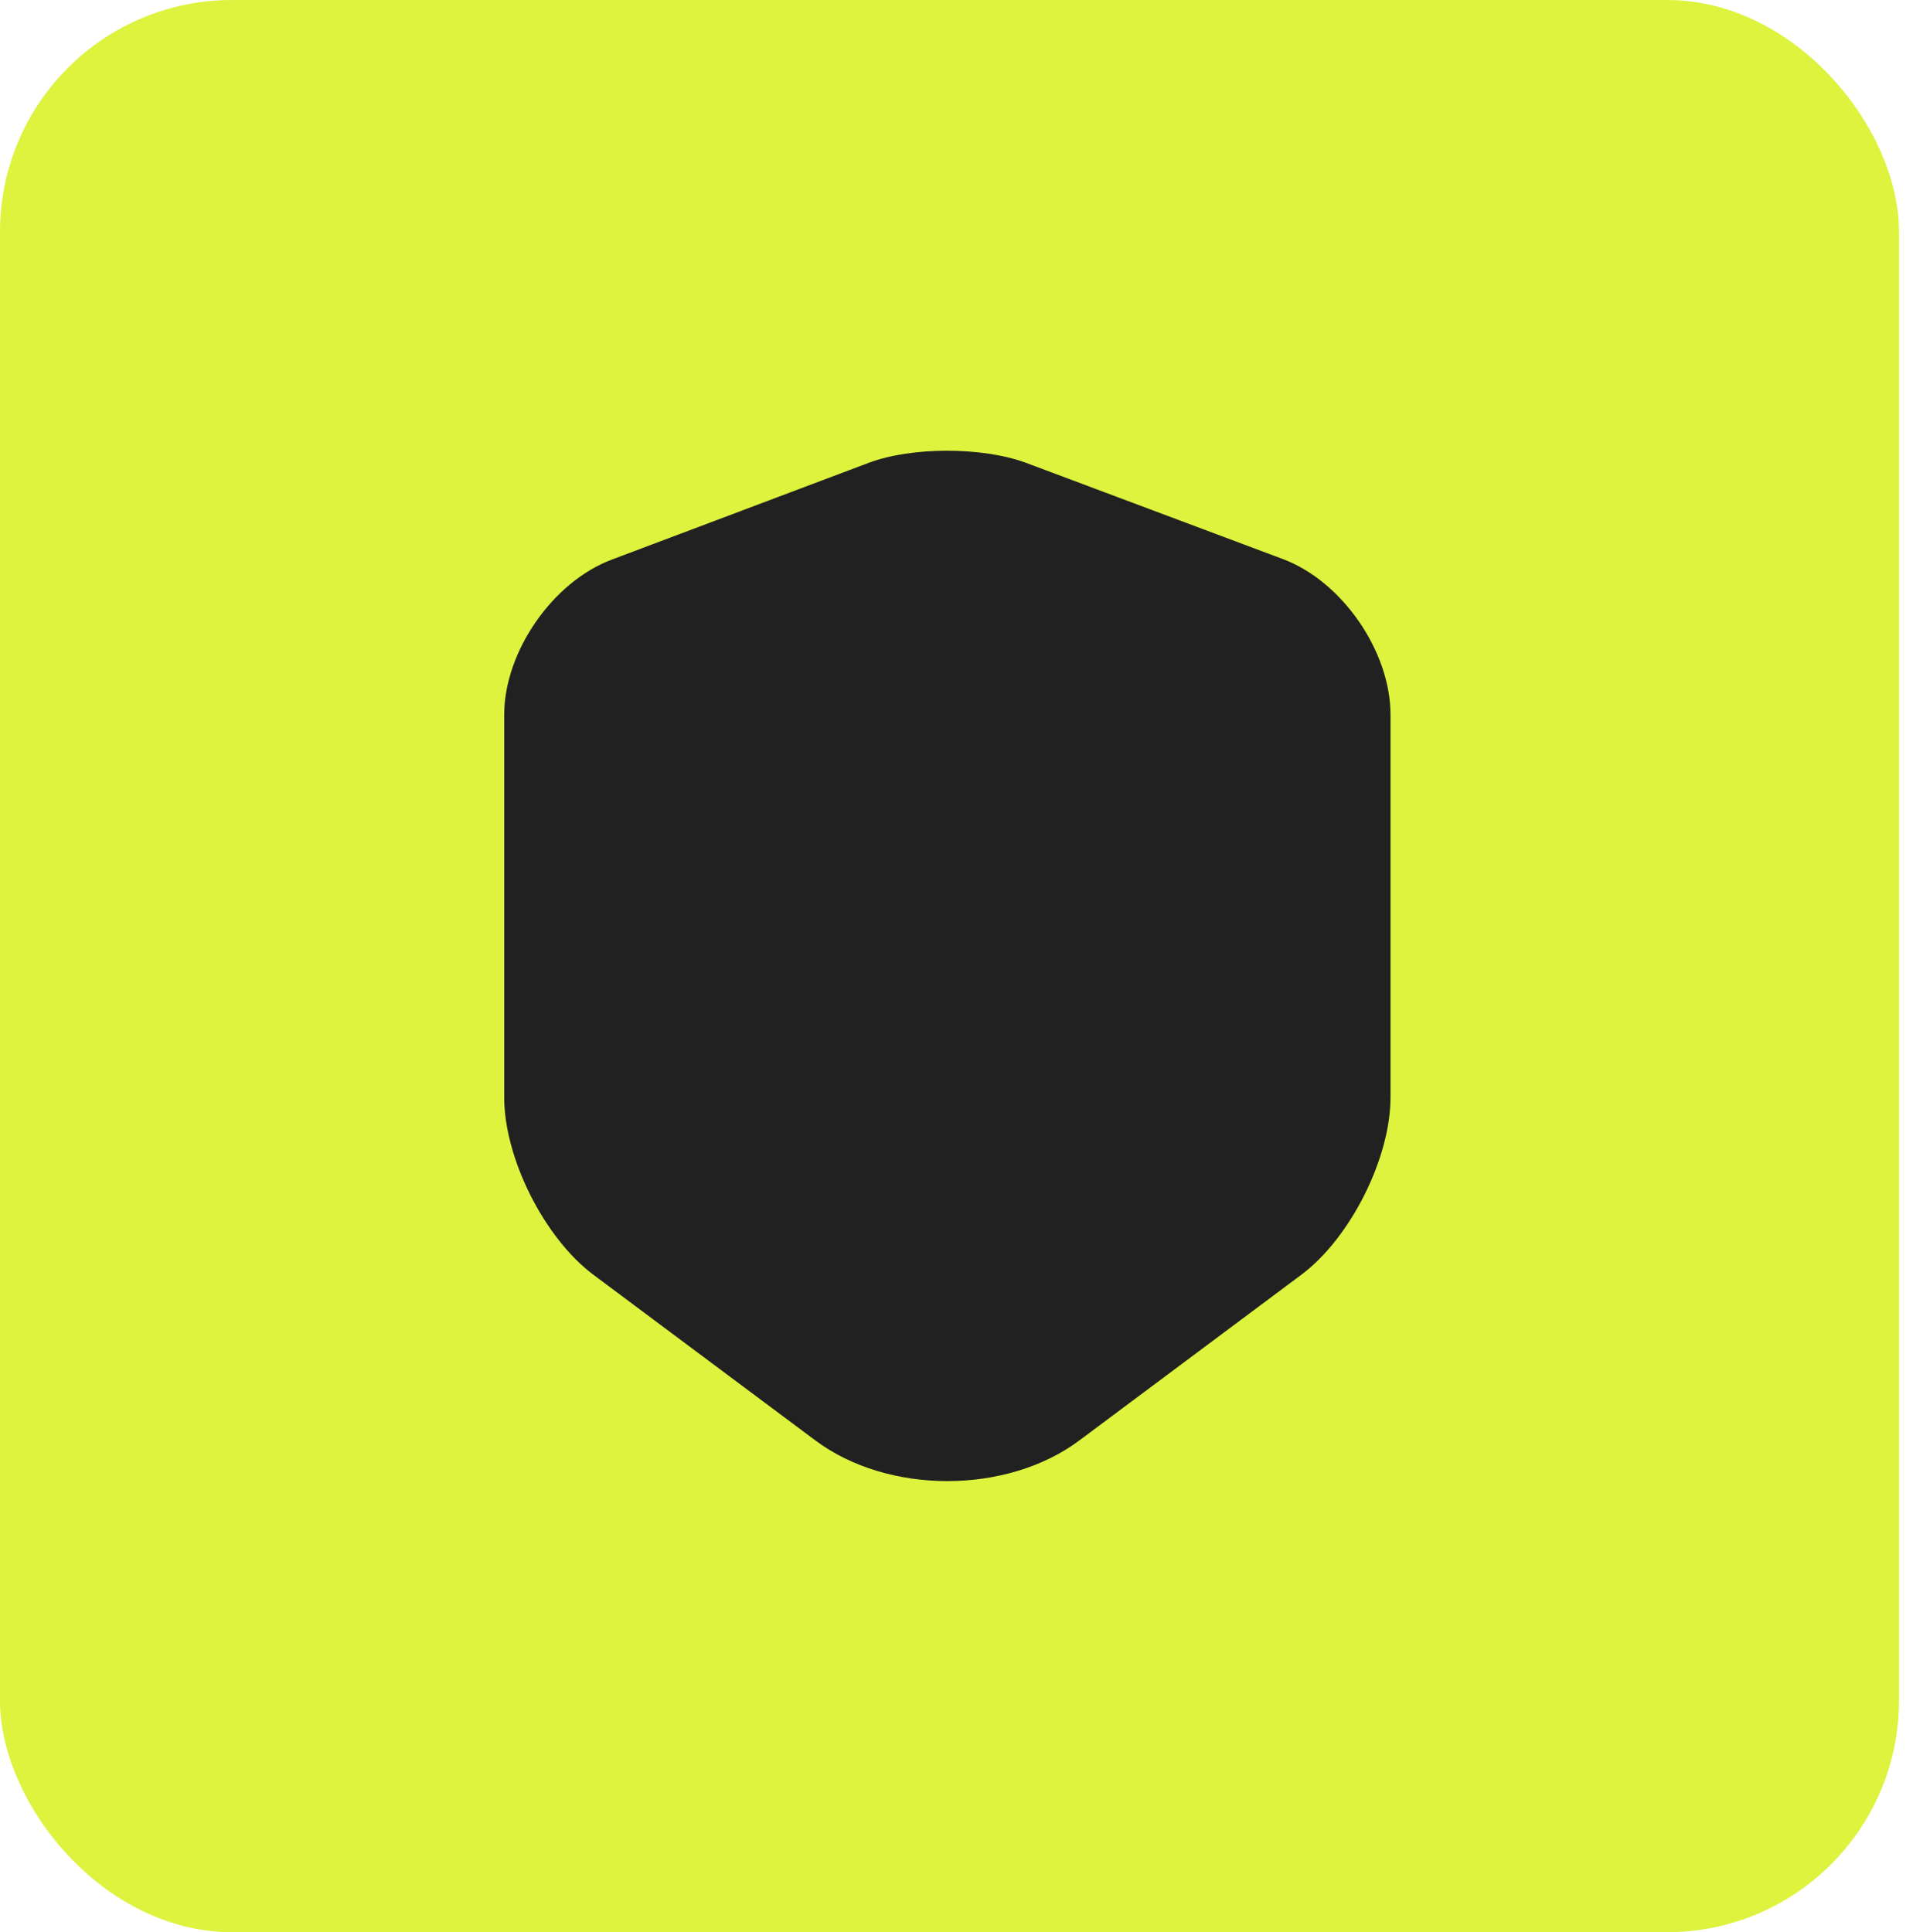 <svg width="99" height="100" viewBox="0 0 99 100" fill="none" xmlns="http://www.w3.org/2000/svg">
<rect width="98.276" height="100" rx="12" fill="#DDF33D"/>
<path d="M44.974 23.947L31.667 28.96C28.6 30.107 26.094 33.733 26.094 36.987V56.8C26.094 59.947 28.174 64.08 30.707 65.973L42.174 74.533C45.934 77.36 52.12 77.36 55.88 74.533L67.347 65.973C69.88 64.08 71.96 59.947 71.96 56.8V36.987C71.96 33.707 69.454 30.08 66.387 28.933L53.08 23.947C50.814 23.12 47.187 23.12 44.974 23.947Z" fill="#212121"/>
</svg>
